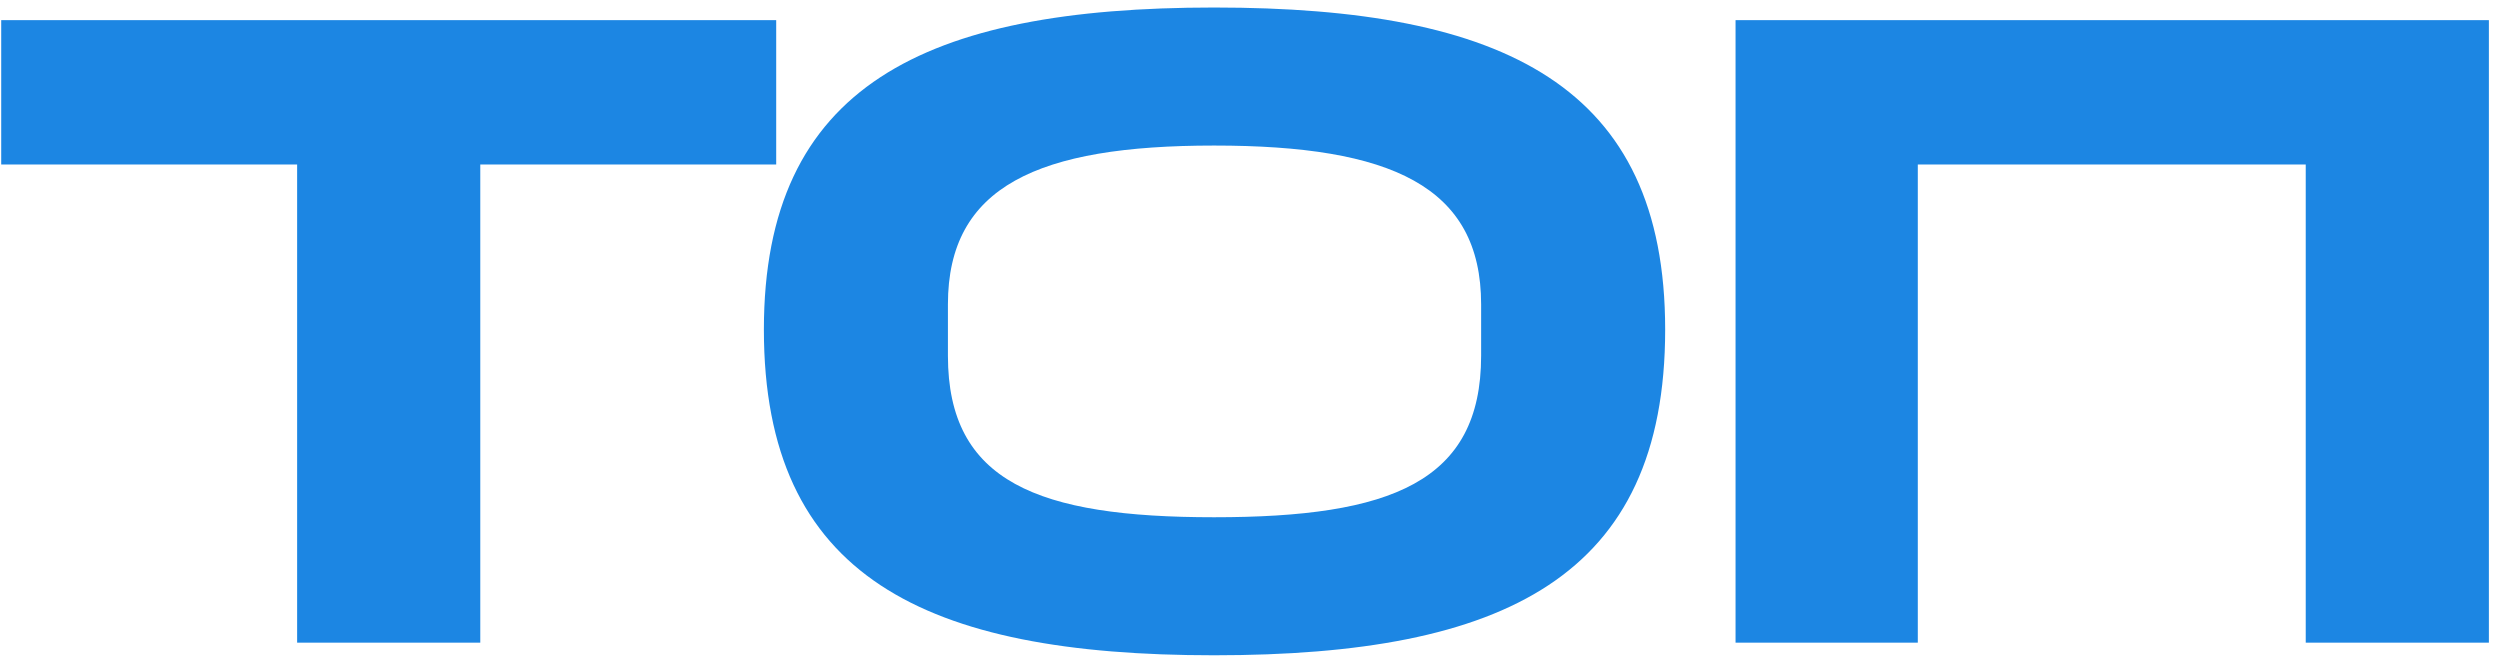 <?xml version="1.0" encoding="UTF-8"?> <svg xmlns="http://www.w3.org/2000/svg" width="177" height="47" viewBox="0 0 177 47" fill="none"><path d="M21.037 11.646H0.086V1.426H54.955V11.646H34.004V45.5H21.037V11.646Z" fill="#1C86E3"></path><path d="M104.864 25.188V21.547C104.864 13.179 98.476 10.305 85.957 10.305C73.501 10.305 67.113 13.179 67.113 21.547V25.188C67.113 34.13 73.501 36.621 85.957 36.621C98.476 36.621 104.864 34.13 104.864 25.188ZM54.083 23.335C54.083 6.089 65.453 0.532 85.957 0.532C106.524 0.532 117.894 6.089 117.894 23.335C117.894 40.837 106.524 46.394 85.957 46.394C65.453 46.394 54.083 40.837 54.083 23.335Z" fill="#1C86E3"></path><path d="M122.877 1.426H176.213V45.5H163.246V11.646H135.78V45.5H122.877V1.426Z" fill="#1C86E3"></path></svg> 